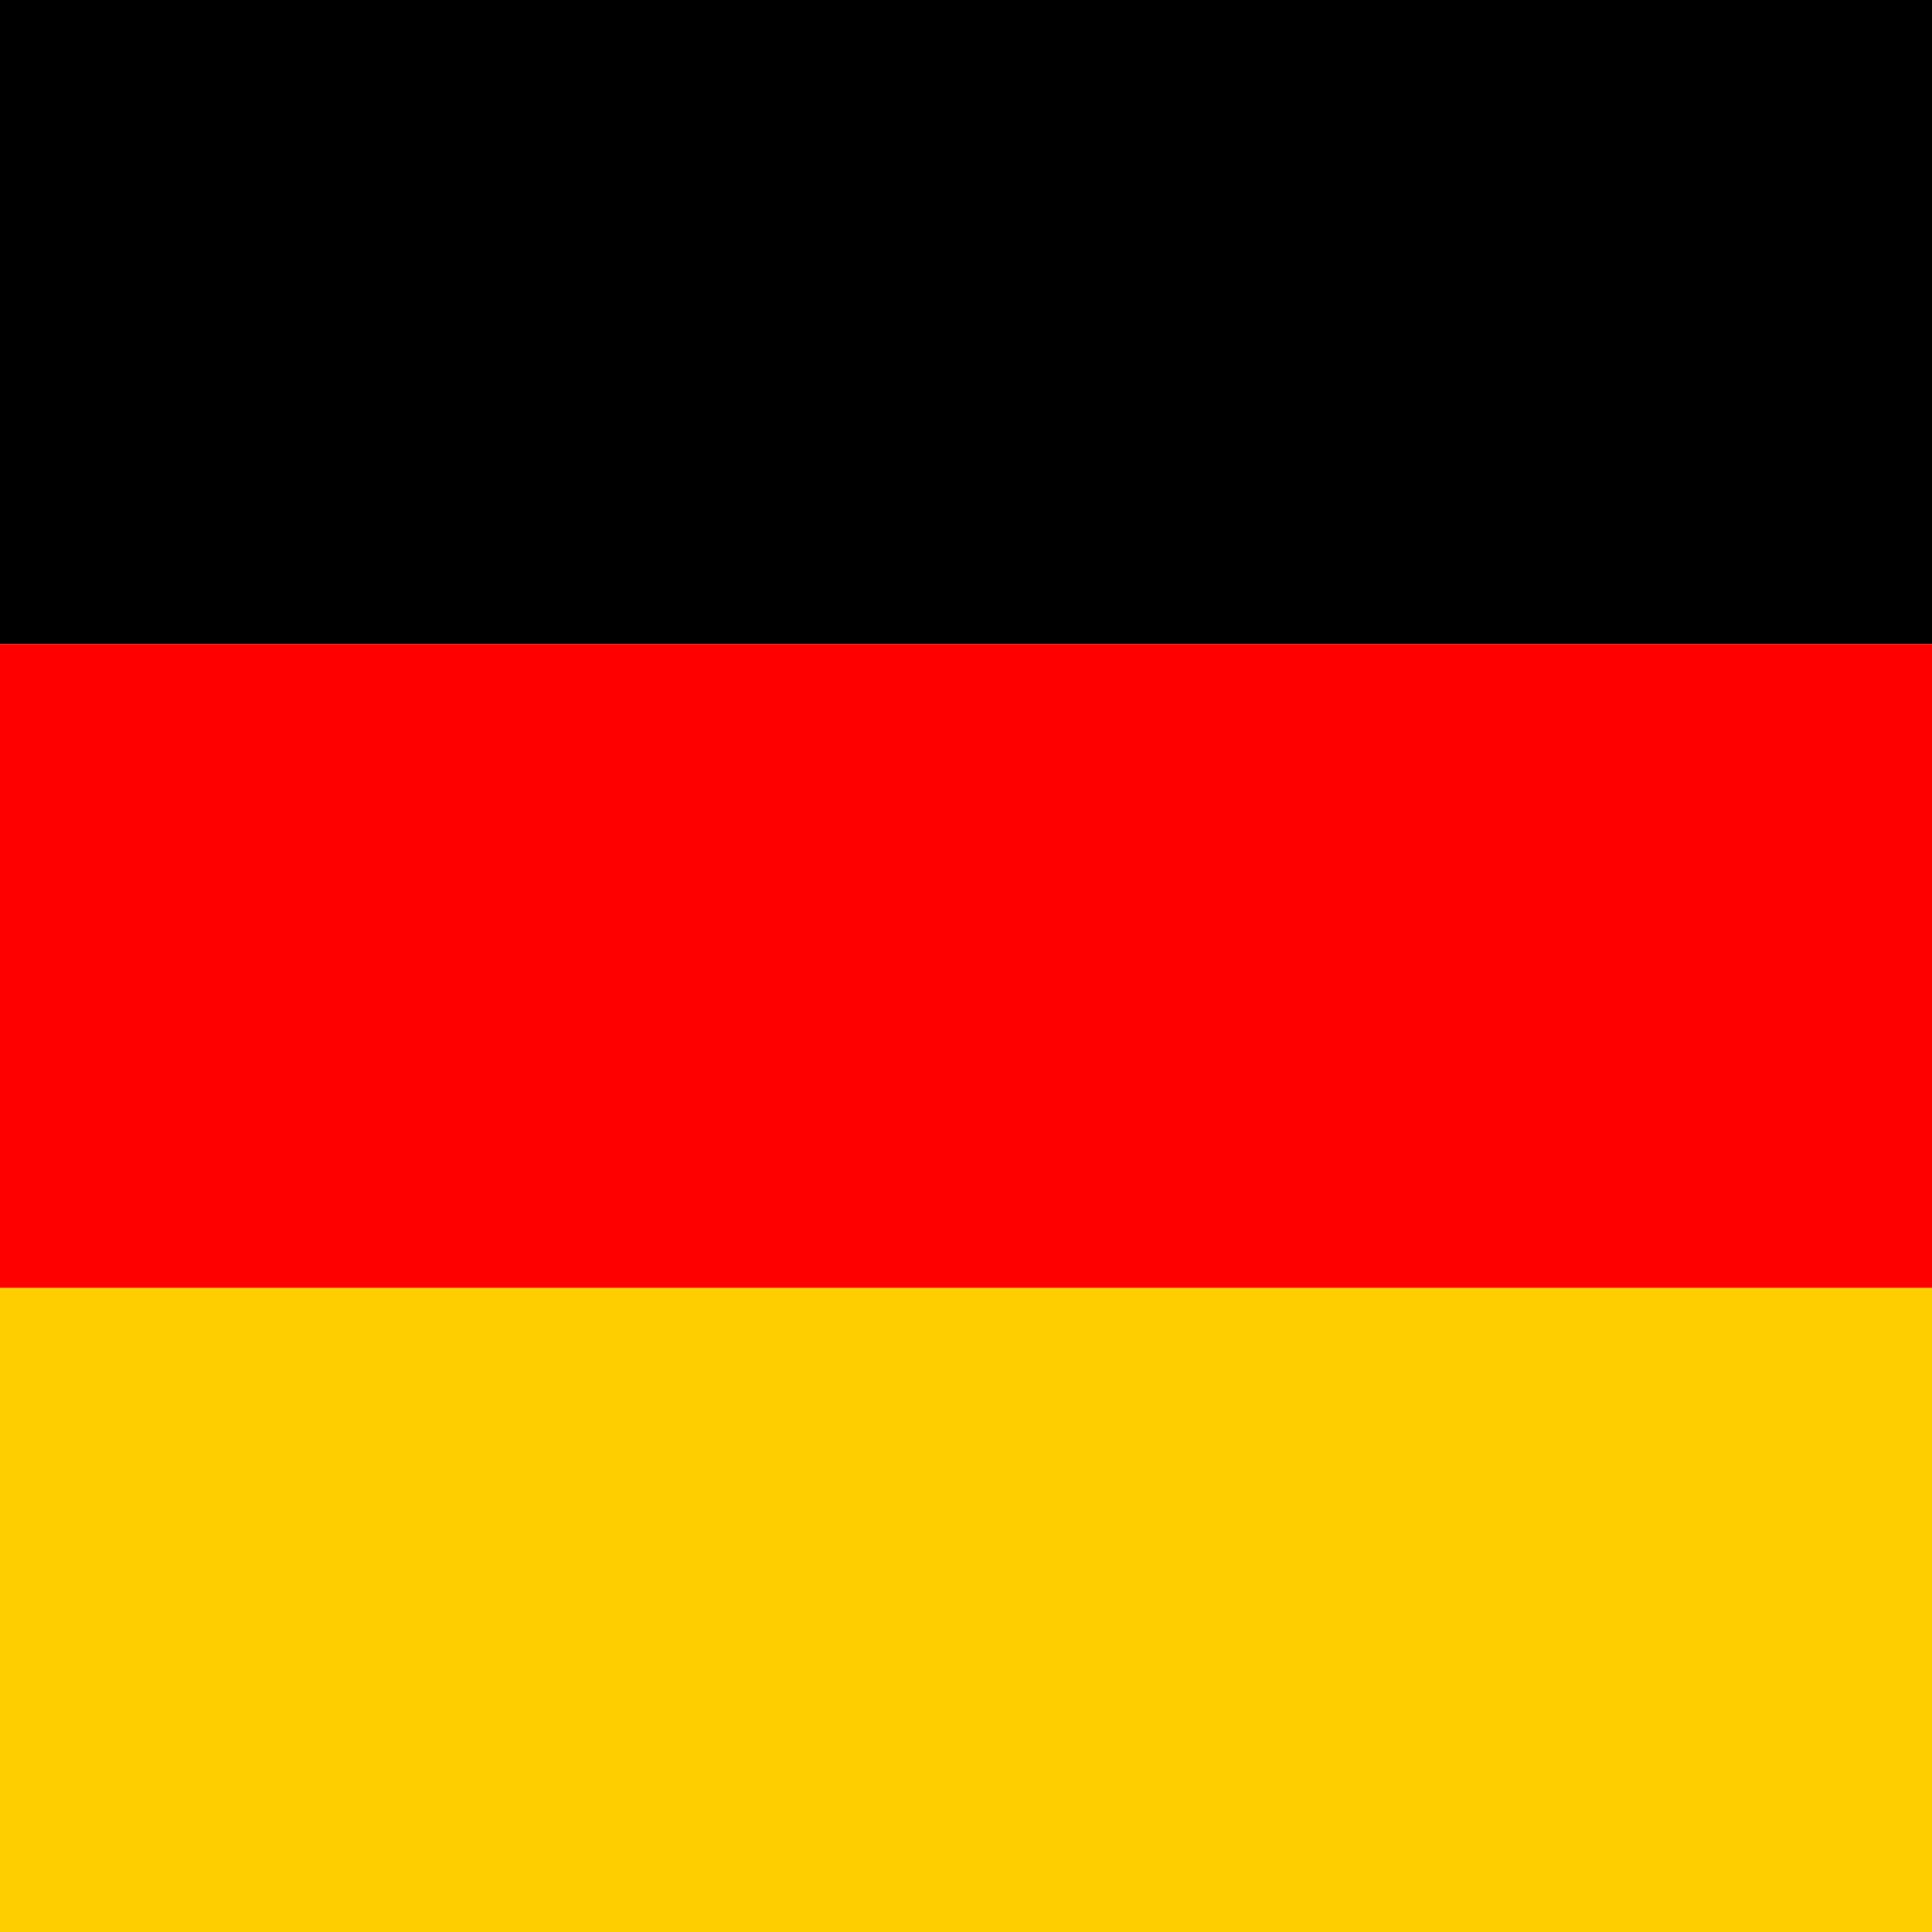 <svg xmlns="http://www.w3.org/2000/svg" id="flag-icons-de" viewBox="0 0 512 512"><path fill="#ffce00" d="M0 341.3h512V512H0z"></path><path fill="#000001" d="M0 0h512v170.7H0z"></path><path fill="red" d="M0 170.7h512v170.6H0z"></path></svg>